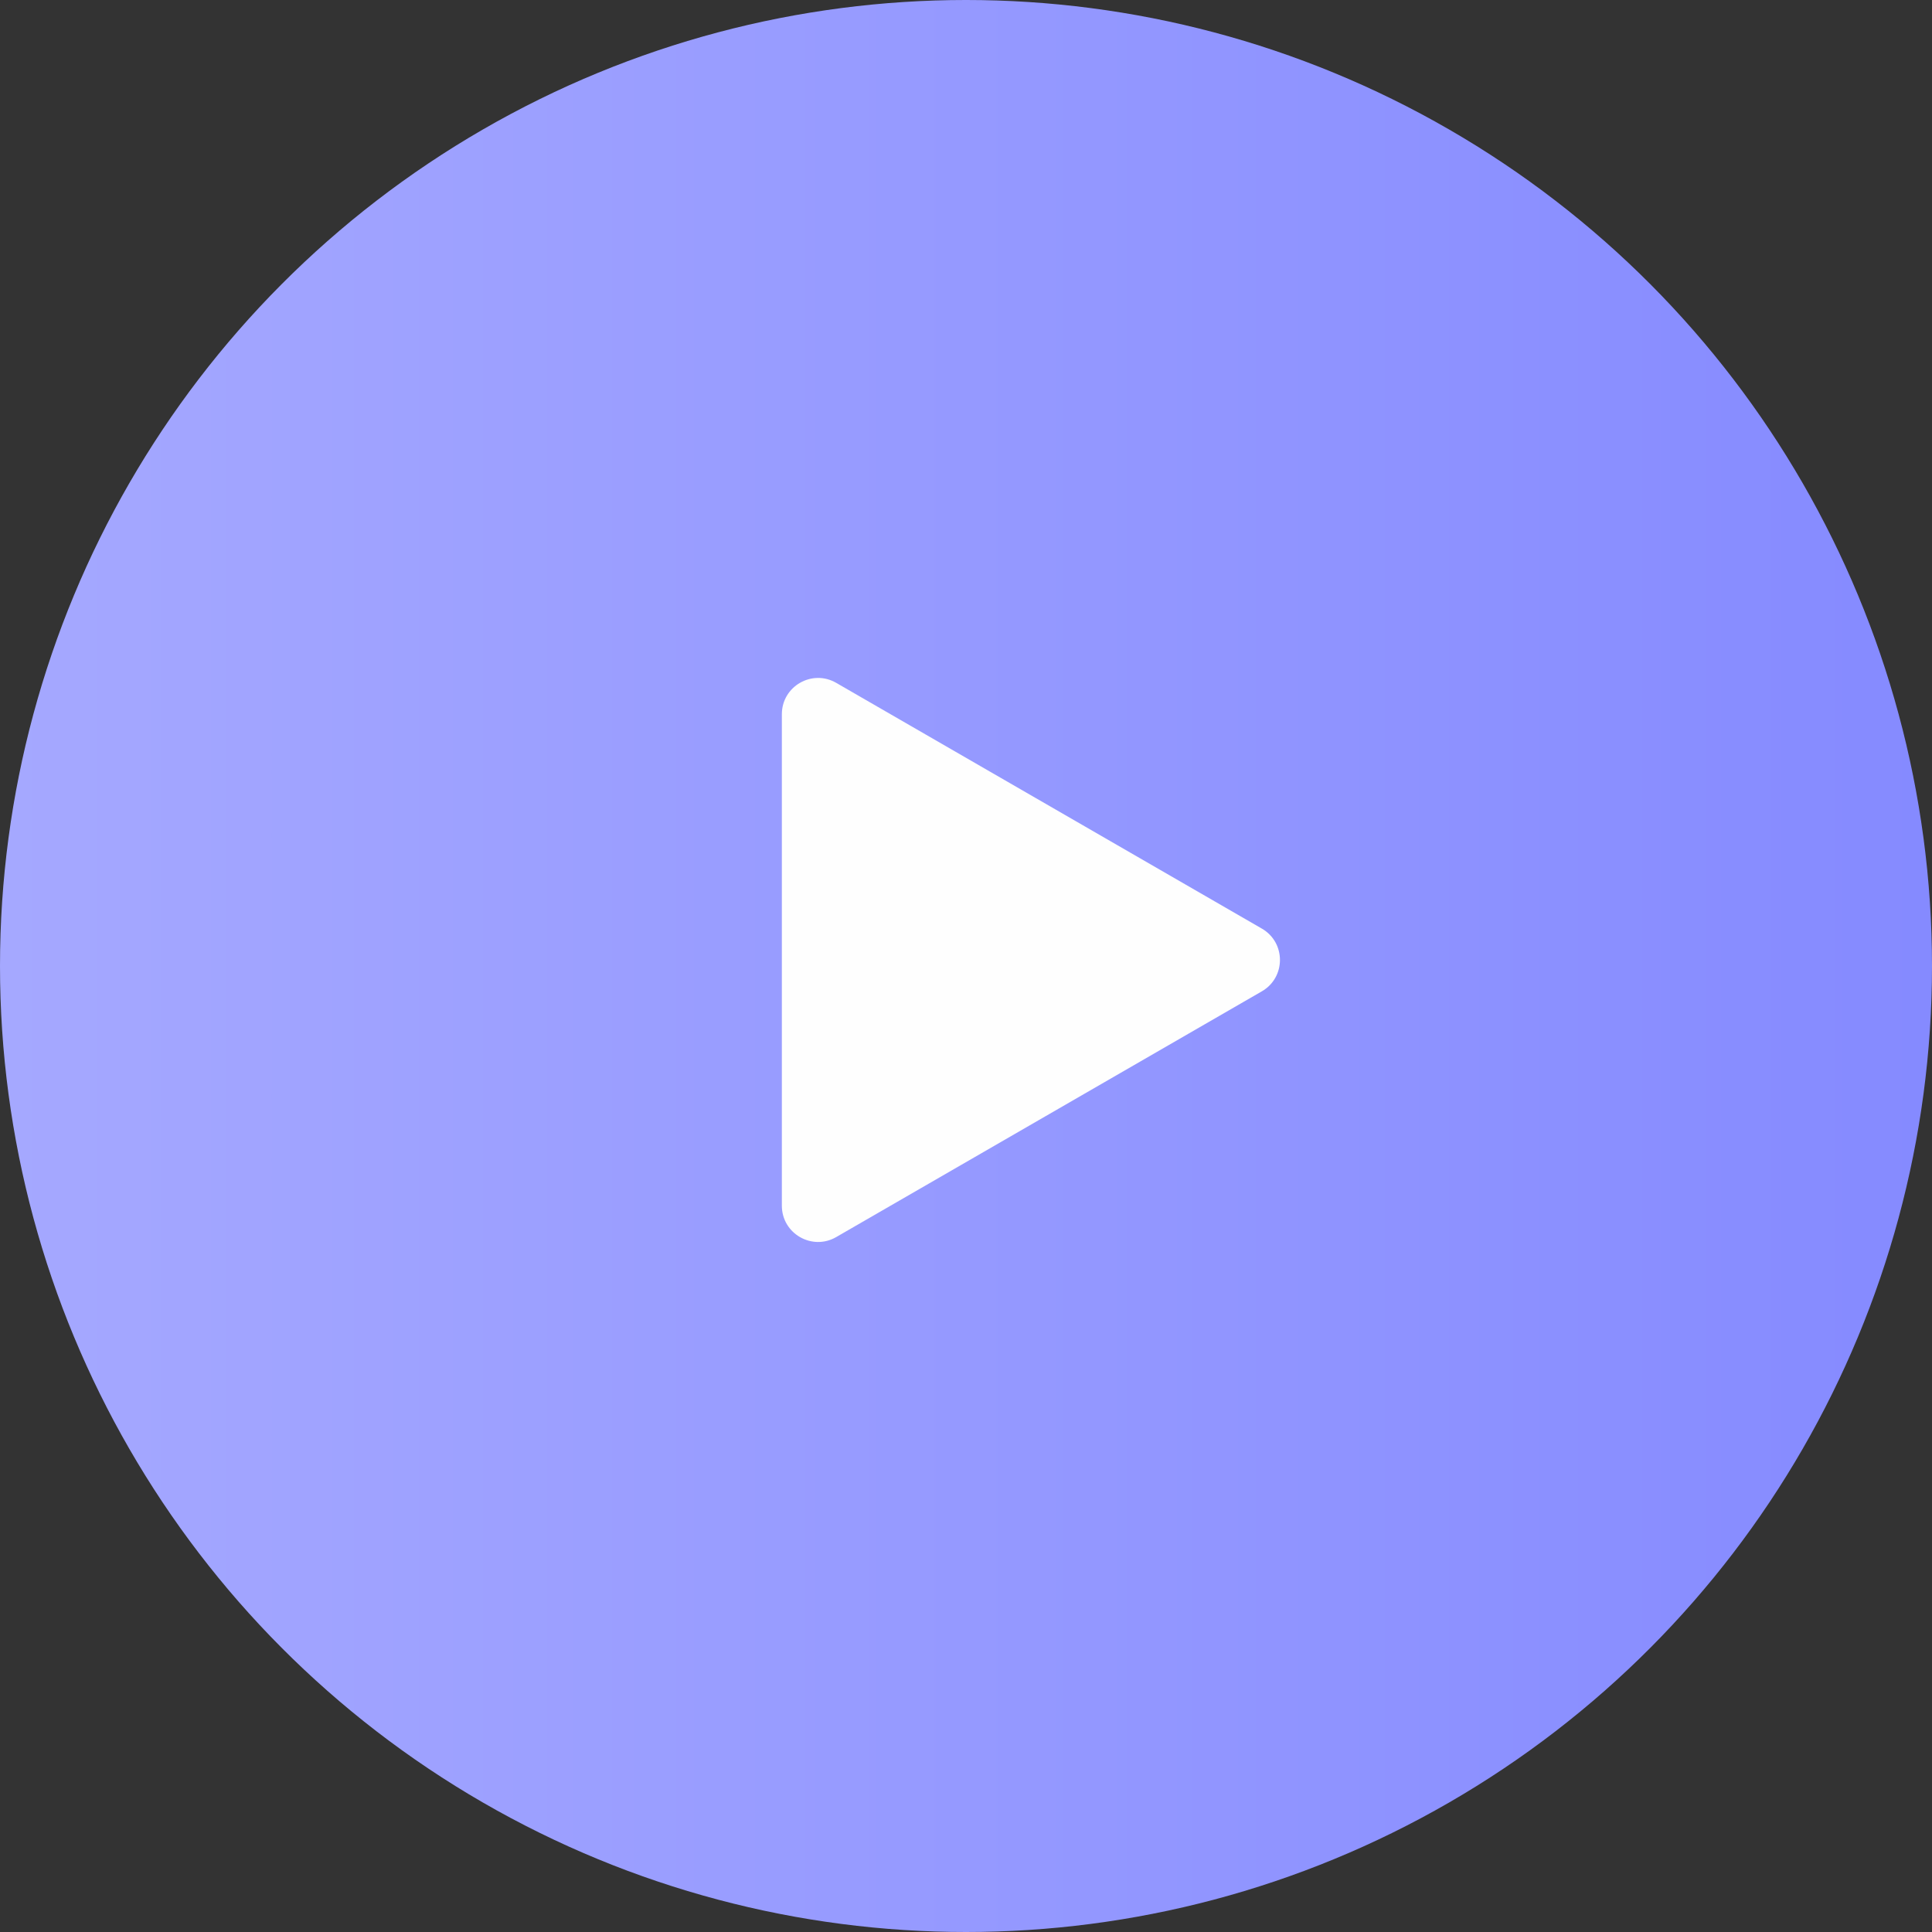 <?xml version="1.0" encoding="UTF-8"?> <svg xmlns="http://www.w3.org/2000/svg" width="160" height="160" viewBox="0 0 160 160" fill="none"><rect x="0" y="0" width="160" height="160" fill="#333333" stroke="none"/><circle cx="80" cy="80" r="80" fill="url(#paint0_linear_3130_836)"></circle><path d="M104.5 76.902C106.5 78.057 106.5 80.943 104.5 82.098L69.25 102.45C67.25 103.604 64.75 102.161 64.75 99.852V59.148C64.75 56.839 67.25 55.396 69.25 56.55L104.5 76.902Z" fill="#FEFEFE"></path><defs><linearGradient id="paint0_linear_3130_836" x1="160" y1="80" x2="0" y2="80" gradientUnits="userSpaceOnUse"><stop stop-color="#858AFF"></stop><stop offset="1" stop-color="#A5A8FF"></stop></linearGradient></defs></svg> 